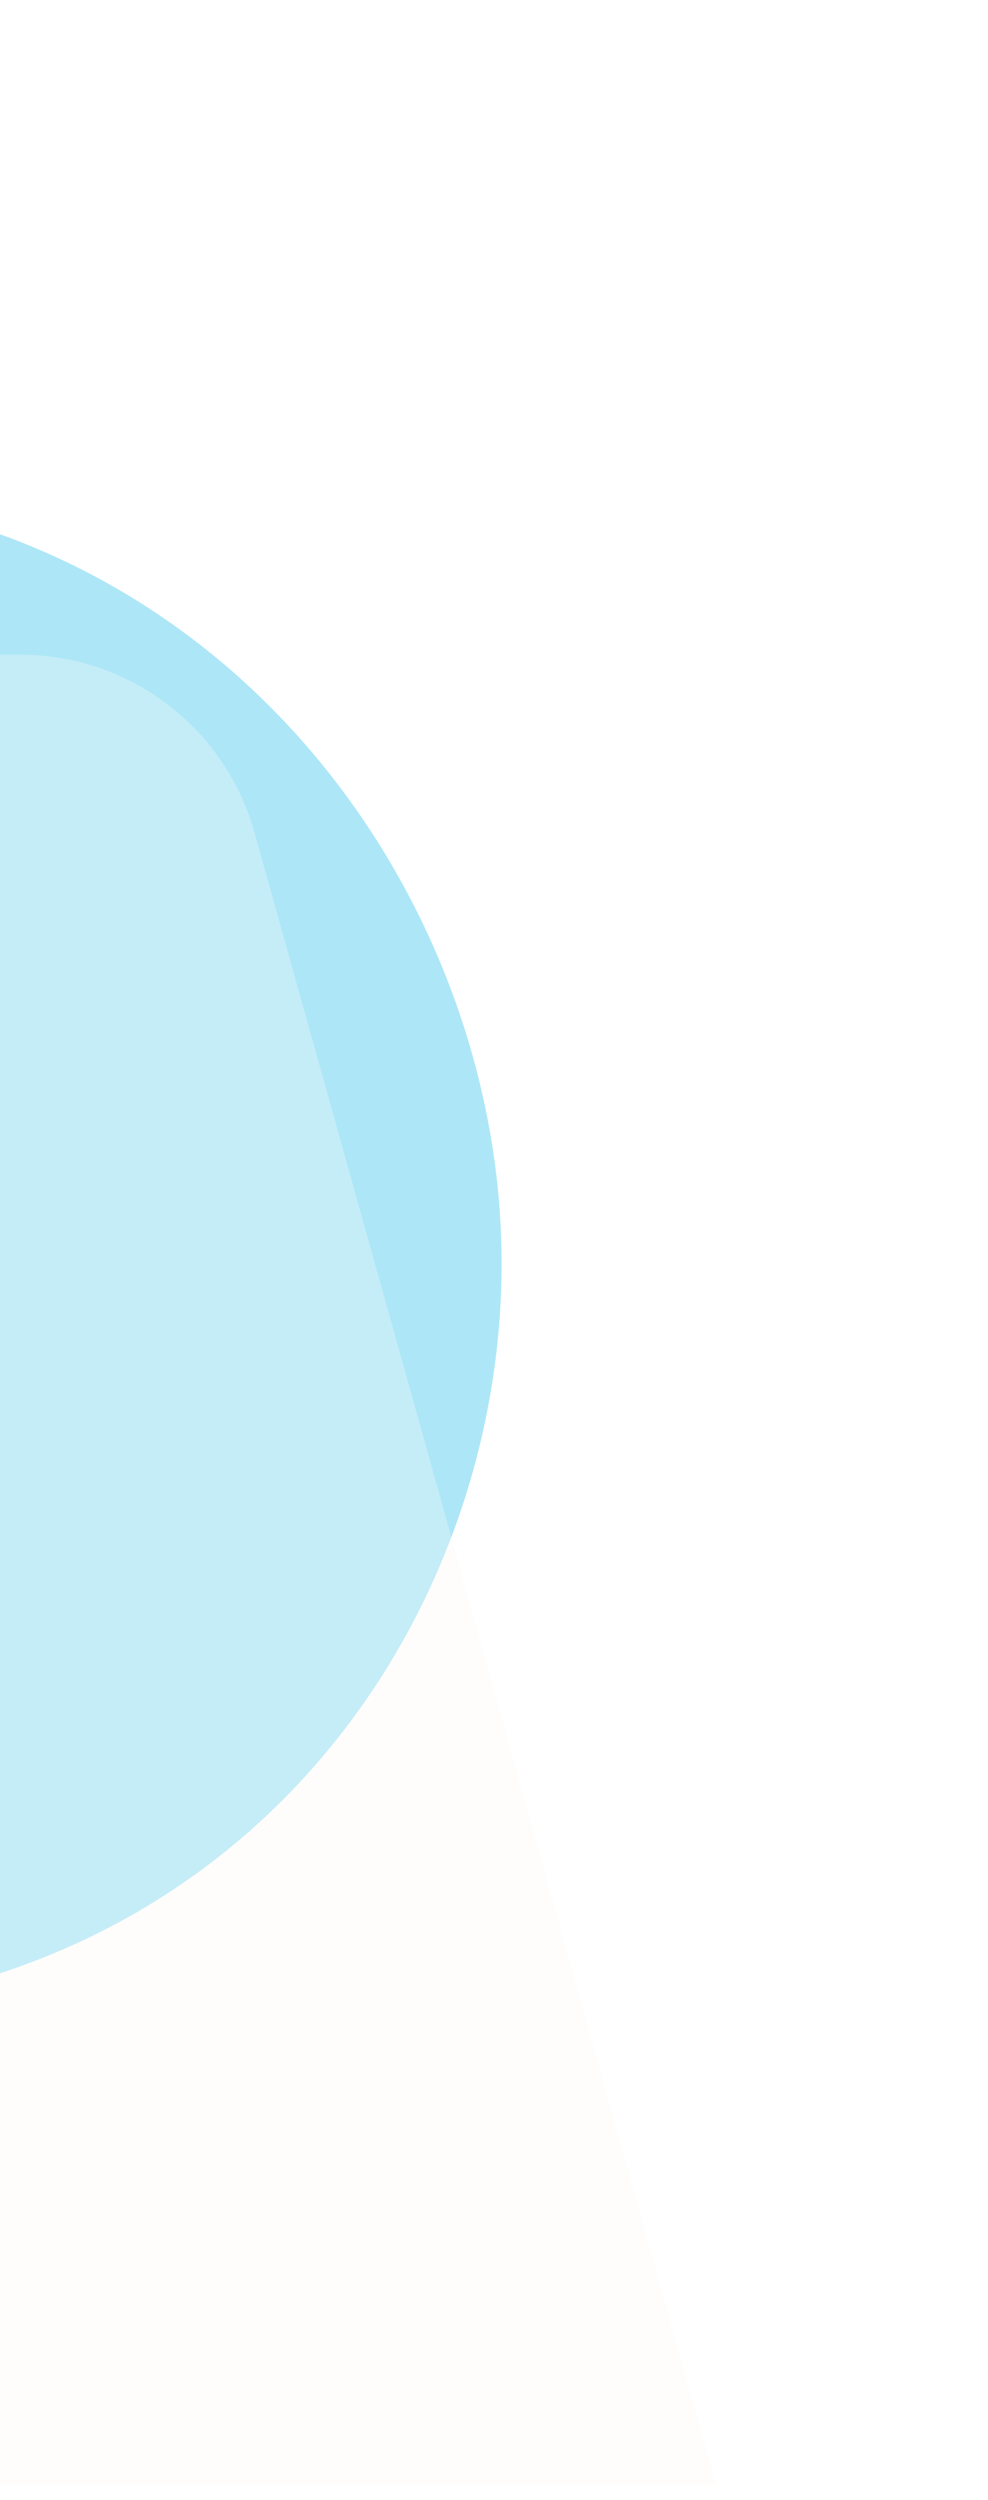 <svg width="191" height="483" viewBox="0 0 191 483" fill="none" xmlns="http://www.w3.org/2000/svg">
<g opacity="0.8">
<g opacity="0.4" filter="url(#filter0_f_741_5330)">
<path d="M-274.784 230.199C-274.784 302.334 -142.102 388.802 -49.166 388.802C43.77 388.802 96.969 316.187 96.969 244.053C96.969 171.918 41.33 94.528 -50.999 94.528C-143.329 94.528 -274.784 158.065 -274.784 230.199Z" fill="#00B3E8"/>
</g>
<path opacity="0.3" d="M49.193 160.845C43.515 140.536 25.008 126.494 3.92 126.494L-516.408 126.493L-516.408 479.997L138.421 479.998L49.193 160.845Z" fill="#FAF8F5"/>
</g>
<defs>
<filter id="filter0_f_741_5330" x="-368.801" y="0.511" width="559.787" height="482.308" filterUnits="userSpaceOnUse" color-interpolation-filters="sRGB">
<feFlood flood-opacity="0" result="BackgroundImageFix"/>
<feBlend mode="normal" in="SourceGraphic" in2="BackgroundImageFix" result="shape"/>
<feGaussianBlur stdDeviation="47.009" result="effect1_foregroundBlur_741_5330"/>
</filter>
</defs>
</svg>
